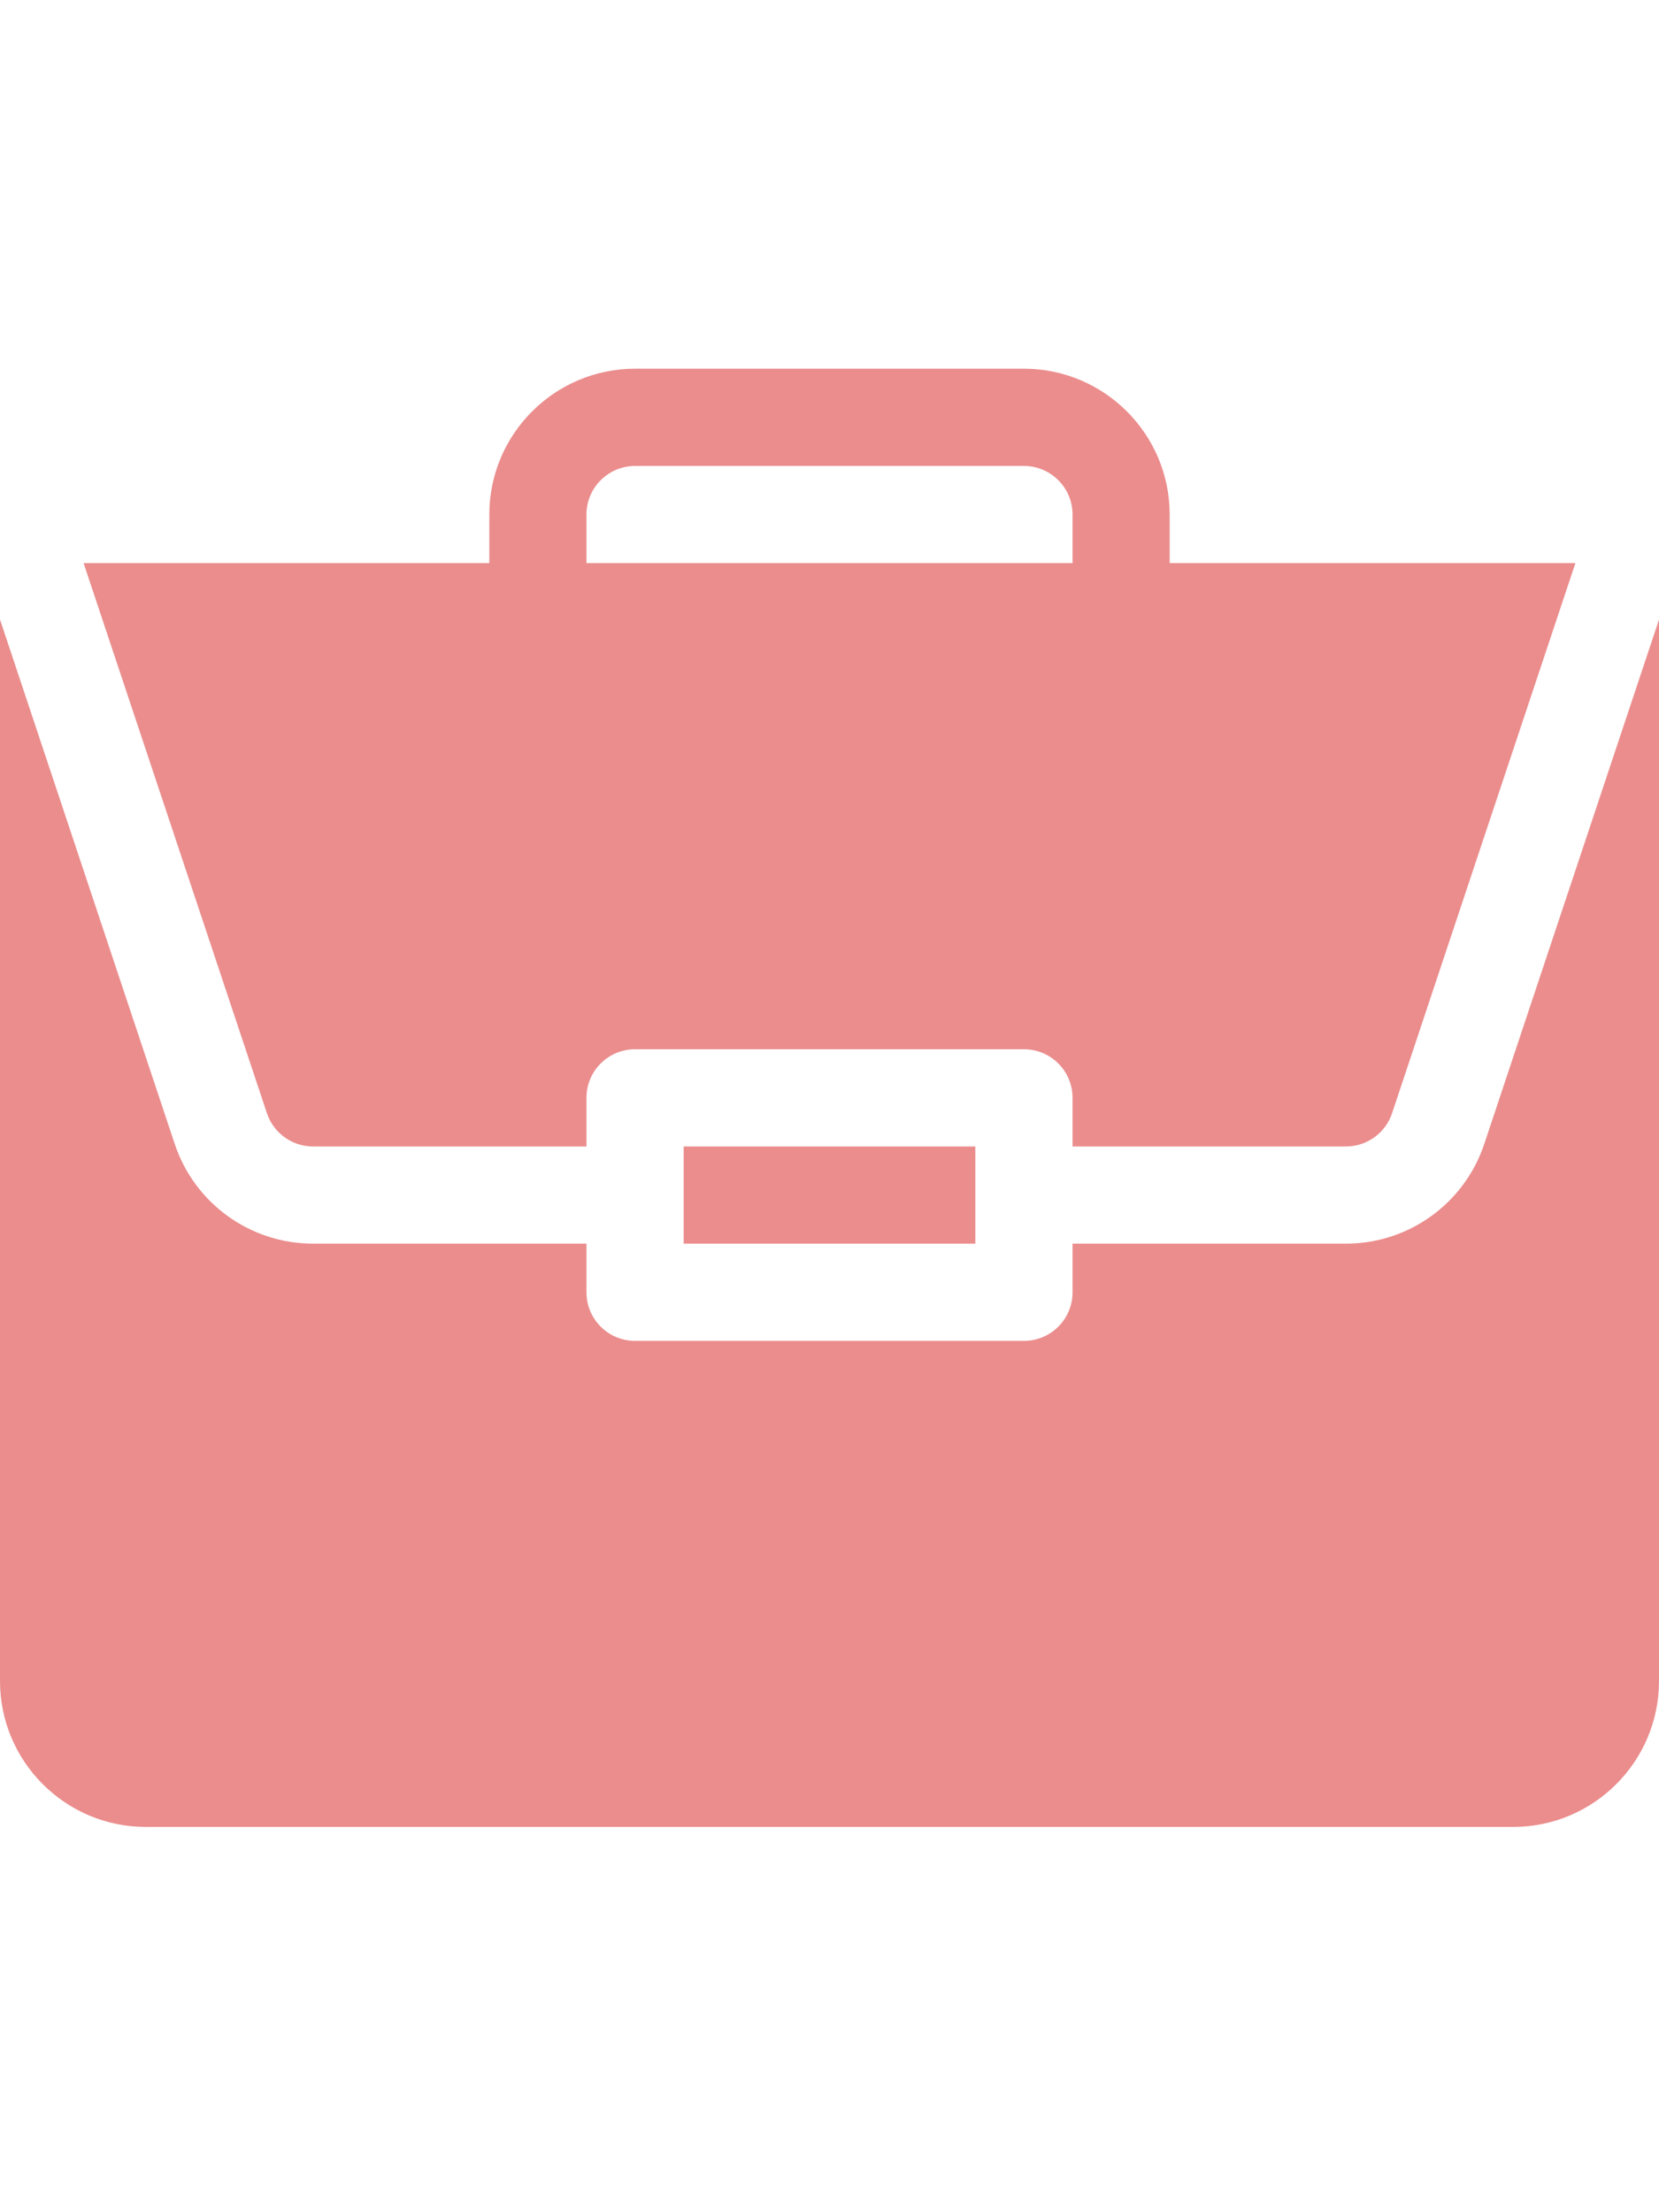 <?xml version="1.0" encoding="UTF-8"?> <svg xmlns="http://www.w3.org/2000/svg" width="18" height="24" viewBox="0 0 18 24" fill="none"><path d="M7.418 12.438H10.582V13.492H7.418V12.438Z" fill="#DB2E2E" fill-opacity="0.54"></path><path d="M14.603 13.492H11.637V14.02C11.637 14.311 11.401 14.547 11.109 14.547H6.891C6.599 14.547 6.363 14.311 6.363 14.02V13.492H3.397C2.715 13.492 2.112 13.057 1.896 12.411L0 6.721V18.238C0 19.111 0.71 19.82 1.582 19.82H16.418C17.29 19.82 18 19.111 18 18.238V6.722L16.104 12.411C15.888 13.057 15.285 13.492 14.603 13.492Z" fill="#DB2E2E" fill-opacity="0.54"></path><path d="M11.109 4H6.891C6.018 4 5.309 4.71 5.309 5.582V6.109H0.907L2.896 12.077C2.968 12.293 3.17 12.438 3.397 12.438H6.363V11.91C6.363 11.619 6.599 11.383 6.891 11.383H11.109C11.401 11.383 11.637 11.619 11.637 11.91V12.438H14.603C14.83 12.438 15.032 12.293 15.104 12.077L17.093 6.109H12.691V5.582C12.691 4.71 11.982 4 11.109 4ZM6.363 6.109V5.582C6.363 5.291 6.6 5.055 6.891 5.055H11.109C11.4 5.055 11.637 5.291 11.637 5.582V6.109H6.363Z" fill="#DB2E2E" fill-opacity="0.54"></path></svg> 